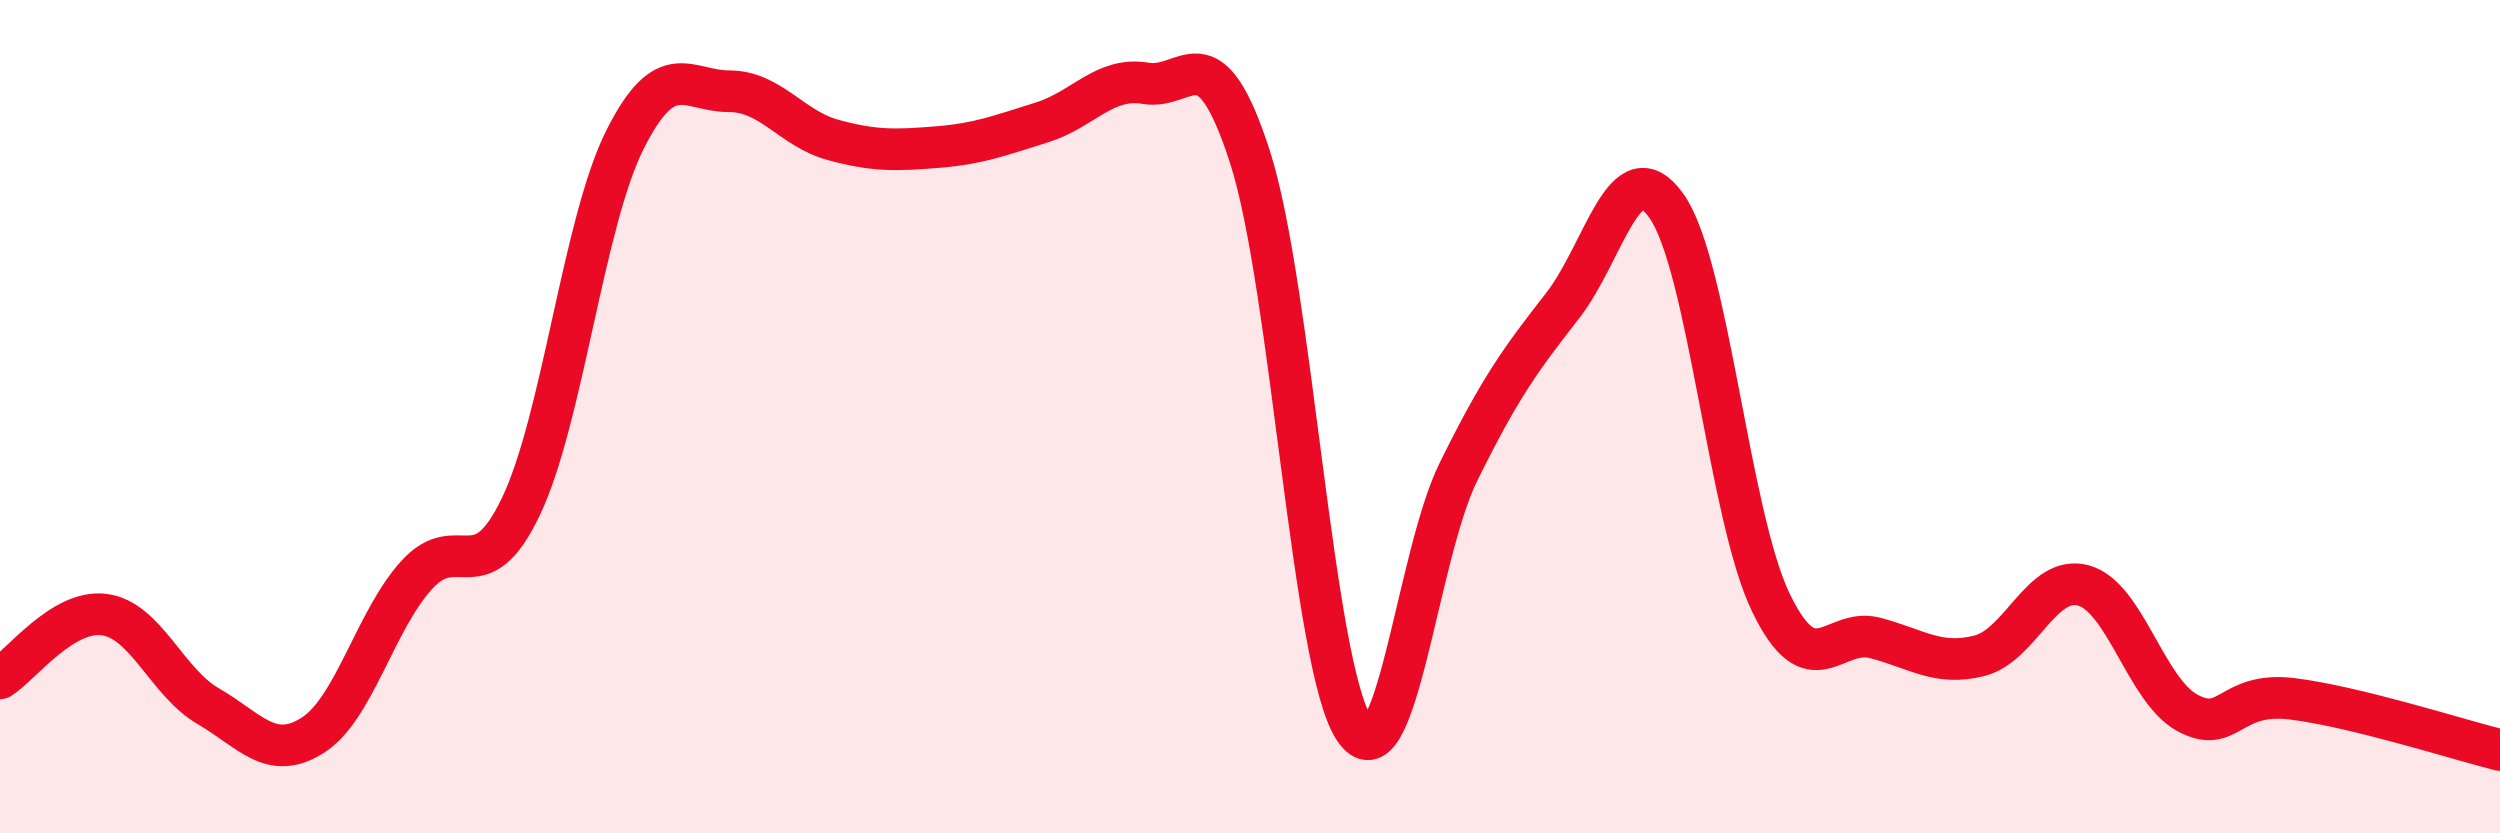 
    <svg width="60" height="20" viewBox="0 0 60 20" xmlns="http://www.w3.org/2000/svg">
      <path
        d="M 0,16.28 C 0.5,15.97 1.5,14.62 2.5,14.75 C 3.5,14.88 4,16.37 5,16.95 C 6,17.53 6.5,18.28 7.5,17.65 C 8.5,17.02 9,14.9 10,13.8 C 11,12.7 11.5,14.25 12.5,12.16 C 13.5,10.07 14,5.34 15,3.35 C 16,1.36 16.5,2.19 17.5,2.19 C 18.5,2.19 19,3.09 20,3.36 C 21,3.63 21.5,3.61 22.5,3.53 C 23.5,3.45 24,3.25 25,2.94 C 26,2.63 26.5,1.83 27.5,2 C 28.5,2.17 29,0.67 30,3.77 C 31,6.87 31.5,15.98 32.5,17.49 C 33.5,19 34,13.36 35,11.33 C 36,9.3 36.5,8.62 37.5,7.34 C 38.5,6.06 39,3.53 40,4.95 C 41,6.37 41.5,12.39 42.5,14.46 C 43.5,16.53 44,15.05 45,15.31 C 46,15.57 46.5,15.99 47.5,15.74 C 48.5,15.49 49,13.78 50,14.05 C 51,14.32 51.5,16.57 52.5,17.11 C 53.5,17.65 53.5,16.59 55,16.77 C 56.5,16.95 59,17.75 60,18L60 20L0 20Z"
        fill="#EB0A25"
        opacity="0.1"
        stroke-linecap="round"
        stroke-linejoin="round"
      />
      <path
        d="M 0,16.28 C 0.5,15.97 1.5,14.62 2.5,14.75 C 3.5,14.88 4,16.37 5,16.95 C 6,17.53 6.5,18.28 7.5,17.65 C 8.5,17.02 9,14.9 10,13.8 C 11,12.7 11.5,14.25 12.5,12.16 C 13.5,10.07 14,5.34 15,3.35 C 16,1.36 16.5,2.19 17.5,2.19 C 18.5,2.19 19,3.09 20,3.36 C 21,3.63 21.5,3.61 22.5,3.53 C 23.5,3.45 24,3.25 25,2.94 C 26,2.63 26.5,1.83 27.5,2 C 28.5,2.17 29,0.67 30,3.77 C 31,6.87 31.5,15.98 32.5,17.49 C 33.5,19 34,13.36 35,11.33 C 36,9.3 36.5,8.62 37.5,7.34 C 38.5,6.06 39,3.53 40,4.95 C 41,6.37 41.5,12.39 42.5,14.46 C 43.5,16.53 44,15.05 45,15.31 C 46,15.57 46.5,15.99 47.5,15.74 C 48.5,15.49 49,13.78 50,14.05 C 51,14.32 51.5,16.57 52.5,17.11 C 53.5,17.65 53.5,16.59 55,16.77 C 56.5,16.95 59,17.75 60,18"
        stroke="#EB0A25"
        stroke-width="1"
        fill="none"
        stroke-linecap="round"
        stroke-linejoin="round"
      />
    </svg>
  